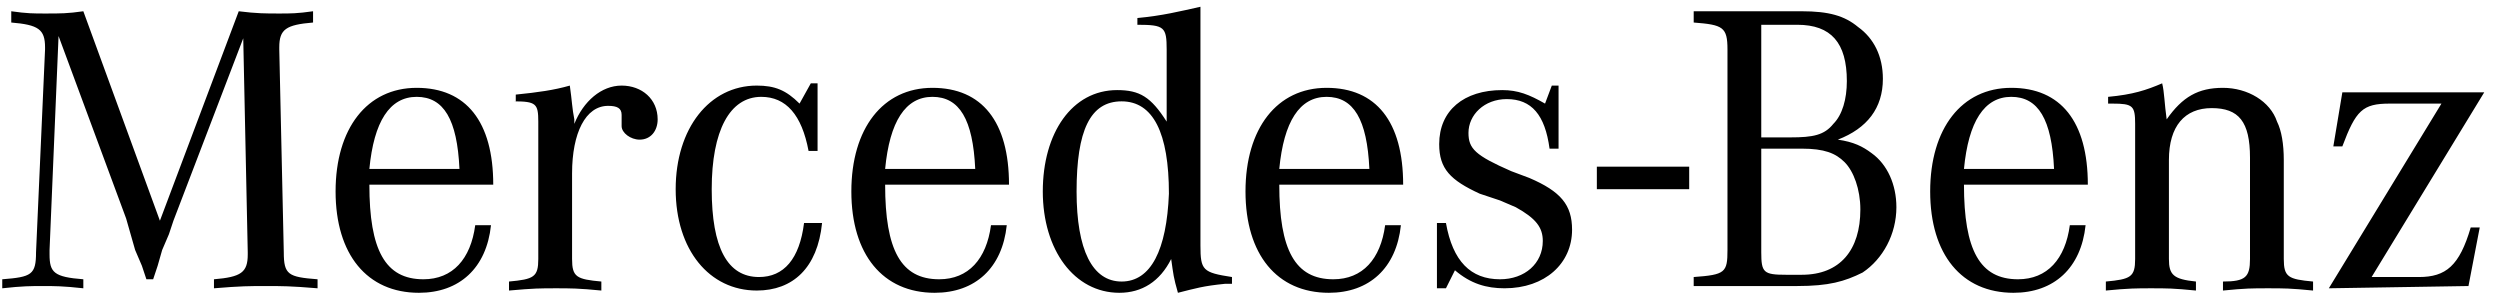 <svg xmlns="http://www.w3.org/2000/svg" width="111" height="13" viewBox="0 0 111 13">
    <g fill="black" transform="translate(.1 .3)">
        <rect width="4.1" height="1" x="70.8" y="7.1"></rect>
        <path
            d="M2.5,1.3 L2.1,10.8 L2.1,11 C2.1,11.8 2.3,12 3.6,12.1 L3.6,12.5 C2.7,12.4 2.3,12.4 1.8,12.4 C1.3,12.4 0.9,12.4 0,12.5 L0,12.1 C1.3,12 1.5,11.9 1.5,10.9 L1.9,1.9 L1.9,1.8 C1.9,1 1.6,0.8 0.4,0.7 L0.4,0.2 C1.1,0.3 1.4,0.3 1.9,0.3 C2.6,0.3 2.9,0.3 3.6,0.2 L7,9.5 L10.5,0.2 C11.3,0.3 11.7,0.3 12.3,0.3 C12.8,0.3 13.1,0.3 13.8,0.2 L13.8,0.7 C12.6,0.8 12.3,1 12.3,1.8 L12.3,1.9 L12.5,10.9 C12.5,11.9 12.7,12 14,12.1 L14,12.5 C12.8,12.4 12.4,12.4 11.7,12.4 C11,12.4 10.6,12.4 9.4,12.5 L9.4,12.1 C10.6,12 10.9,11.8 10.9,11 L10.9,10.9 L10.7,1.4 L7.6,9.5 L7.4,10.1 L7.1,10.8 L6.9,11.5 L6.7,12.1 L6.4,12.1 L6.2,11.5 L5.9,10.8 L5.7,10.1 L5.5,9.4 L2.5,1.3 Z M18.7,12.1 C17,12.1 16.3,10.8 16.3,7.9 L21.8,7.9 C21.8,5.1 20.6,3.6 18.4,3.6 C16.2,3.6 14.8,5.4 14.8,8.2 C14.8,11 16.2,12.7 18.5,12.7 C20.3,12.7 21.5,11.6 21.7,9.7 L21,9.7 C20.8,11.2 20,12.1 18.7,12.1 M16.3,7.2 C16.5,5.1 17.2,4 18.4,4 C19.6,4 20.2,5 20.3,7.2 L16.3,7.2 Z M22.8,4.2 L22.8,3.9 C23.8,3.8 24.5,3.7 25.2,3.5 C25.3,4.2 25.3,4.5 25.4,5 L25.4,5.2 C25.8,4.2 26.6,3.5 27.5,3.5 C28.4,3.5 29.1,4.1 29.1,5 C29.1,5.5 28.8,5.9 28.3,5.9 C27.9,5.9 27.5,5.6 27.5,5.3 C27.5,5.3 27.5,5.2 27.5,5.1 L27.5,4.9 L27.5,4.8 C27.5,4.5 27.3,4.4 26.9,4.4 C25.9,4.4 25.3,5.6 25.3,7.4 L25.3,11.2 C25.3,12 25.5,12.1 26.6,12.2 L26.6,12.6 C25.6,12.5 25.2,12.5 24.6,12.5 C23.9,12.5 23.6,12.5 22.5,12.6 L22.5,12.2 C23.6,12.1 23.8,12 23.8,11.2 L23.8,5.4 L23.8,5.1 C23.8,4.3 23.7,4.2 22.7,4.2 L22.8,4.2 L22.8,4.2 Z M36.2,3.4 L36.2,6.4 L35.8,6.4 C35.5,4.8 34.8,4 33.7,4 C32.3,4 31.5,5.5 31.5,8.1 C31.5,10.7 32.2,12 33.6,12 C34.7,12 35.4,11.2 35.6,9.6 L36.4,9.6 C36.2,11.6 35.1,12.6 33.5,12.6 C31.4,12.6 29.9,10.8 29.9,8.1 C29.9,5.4 31.4,3.5 33.5,3.5 C34.3,3.5 34.8,3.7 35.4,4.3 L35.9,3.4 L36.2,3.4 L36.2,3.4 Z M41.6,12.1 C39.9,12.1 39.2,10.8 39.2,7.9 L44.7,7.9 C44.7,5.1 43.5,3.6 41.3,3.6 C39.1,3.6 37.7,5.4 37.7,8.2 C37.7,11 39.1,12.7 41.4,12.7 C43.2,12.7 44.4,11.6 44.6,9.7 L43.9,9.7 C43.7,11.2 42.9,12.1 41.6,12.1 M39.2,7.2 C39.4,5.1 40.1,4 41.3,4 C42.5,4 43.1,5 43.2,7.2 L39.2,7.2 Z M53.2,10.6 L53.2,0 C52.3,0.2 51.5,0.4 50.4,0.5 L50.4,0.8 C51.6,0.8 51.7,0.9 51.7,1.9 L51.7,5.1 C51,4 50.5,3.7 49.5,3.7 C47.5,3.7 46.2,5.6 46.2,8.2 C46.2,10.8 47.6,12.7 49.6,12.7 C50.6,12.7 51.4,12.2 51.9,11.2 C52,11.9 52,12 52.2,12.7 C53,12.5 53.3,12.4 54.3,12.3 L54.6,12.3 L54.6,12 C53.3,11.8 53.2,11.7 53.2,10.6 M49.7,12.2 C48.4,12.2 47.7,10.8 47.7,8.2 C47.7,5.5 48.3,4.2 49.7,4.2 C51.1,4.2 51.8,5.6 51.8,8.3 C51.7,10.8 51,12.2 49.7,12.2 M59.1,12.1 C57.4,12.1 56.7,10.8 56.7,7.9 L62.2,7.9 C62.2,5.1 61,3.6 58.8,3.6 C56.6,3.6 55.2,5.4 55.2,8.2 C55.2,11 56.6,12.7 58.9,12.7 C60.7,12.7 61.9,11.6 62.1,9.7 L61.4,9.7 C61.2,11.2 60.4,12.1 59.1,12.1 M56.7,7.2 C56.9,5.1 57.6,4 58.8,4 C60,4 60.6,5 60.7,7.2 L56.7,7.2 Z M63.7,12.7 L63.7,9.6 L64.1,9.6 C64.4,11.3 65.2,12.1 66.5,12.1 C67.6,12.1 68.4,11.4 68.4,10.4 C68.4,9.8 68.1,9.4 67.2,8.9 L66.5,8.6 L65.6,8.3 C64.3,7.7 63.8,7.2 63.8,6.1 C63.8,4.6 64.9,3.7 66.6,3.7 C67.3,3.7 67.8,3.9 68.5,4.3 L68.8,3.5 L69.1,3.5 L69.1,6.3 L68.7,6.3 C68.5,4.8 67.9,4.1 66.8,4.1 C65.8,4.1 65.1,4.8 65.1,5.6 C65.1,6.3 65.4,6.6 67,7.3 L67.8,7.6 C69.2,8.2 69.7,8.8 69.7,9.9 C69.7,11.4 68.5,12.5 66.7,12.5 C65.9,12.5 65.2,12.3 64.5,11.7 L64.1,12.5 L63.7,12.5 L63.7,12.7 L63.7,12.7 Z M83.5,3.2 C83.5,2.2 83.1,1.4 82.4,0.9 C81.8,0.4 81.1,0.2 79.9,0.2 L75.1,0.2 L75.1,0.7 C76.4,0.8 76.6,0.9 76.6,1.9 L76.6,10.8 C76.6,11.8 76.5,11.9 75.1,12 L75.1,12.4 L79.7,12.4 C81.1,12.4 81.8,12.2 82.6,11.8 C83.5,11.2 84.1,10.1 84.1,8.9 C84.1,7.9 83.7,7 83,6.5 C82.6,6.2 82.2,6 81.5,5.9 C82.8,5.4 83.5,4.5 83.5,3.2 M78.1,0.8 L79.7,0.8 C81.2,0.8 81.9,1.6 81.9,3.3 C81.9,4.1 81.7,4.8 81.3,5.2 C80.9,5.7 80.4,5.8 79.4,5.8 L78.1,5.8 L78.1,0.8 Z M79.9,6.3 C80.9,6.3 81.4,6.5 81.8,6.9 C82.2,7.3 82.5,8.1 82.5,9 C82.5,10.8 81.6,11.9 79.9,11.9 L79.2,11.9 C78.2,11.9 78.1,11.8 78.1,10.9 L78.1,6.3 L79.9,6.3 Z M89.5,12.1 C87.8,12.1 87.1,10.8 87.1,7.9 L92.6,7.9 C92.6,5.1 91.4,3.6 89.2,3.6 C87,3.6 85.6,5.4 85.6,8.2 C85.6,11 87,12.7 89.3,12.7 C91.1,12.7 92.3,11.6 92.5,9.7 L91.8,9.7 C91.6,11.2 90.8,12.1 89.5,12.1 M87.1,7.2 C87.3,5.1 88,4 89.2,4 C90.4,4 91,5 91.1,7.2 L87.1,7.2 Z M93.5,4.3 L93.5,4 C94.6,3.9 95.2,3.7 95.9,3.4 C96,3.8 96,4.3 96.1,5 C96.8,4 97.5,3.6 98.6,3.6 C99.7,3.6 100.7,4.2 101,5.1 C101.2,5.5 101.3,6.1 101.3,6.8 L101.3,11.2 C101.3,12 101.5,12.1 102.6,12.2 L102.6,12.6 C101.6,12.5 101.3,12.5 100.6,12.5 C99.9,12.5 99.6,12.5 98.6,12.6 L98.6,12.2 C99.6,12.2 99.8,12 99.8,11.2 L99.8,6.7 C99.8,5.1 99.3,4.5 98.1,4.5 C96.9,4.5 96.2,5.3 96.2,6.8 L96.2,11.2 C96.2,11.9 96.4,12.1 97.4,12.2 L97.4,12.6 C96.4,12.5 96.1,12.5 95.4,12.5 C94.8,12.5 94.4,12.5 93.4,12.6 L93.4,12.2 C94.5,12.1 94.7,12 94.7,11.2 L94.7,5.5 L94.7,5.2 C94.7,4.4 94.6,4.3 93.7,4.3 C93.7,4.3 93.6,4.3 93.5,4.3 M103.3,12.5 L108.3,4.3 L106,4.3 C104.8,4.3 104.5,4.6 103.9,6.2 L103.5,6.2 L103.9,3.8 L110.2,3.8 L105.2,12 L107.3,12 C108.5,12 109.1,11.5 109.6,9.8 L110,9.8 L109.5,12.4 L103.3,12.5 C103.3,12.4 103.3,12.5 103.3,12.5 Z">
        </path>
    </g>
</svg>